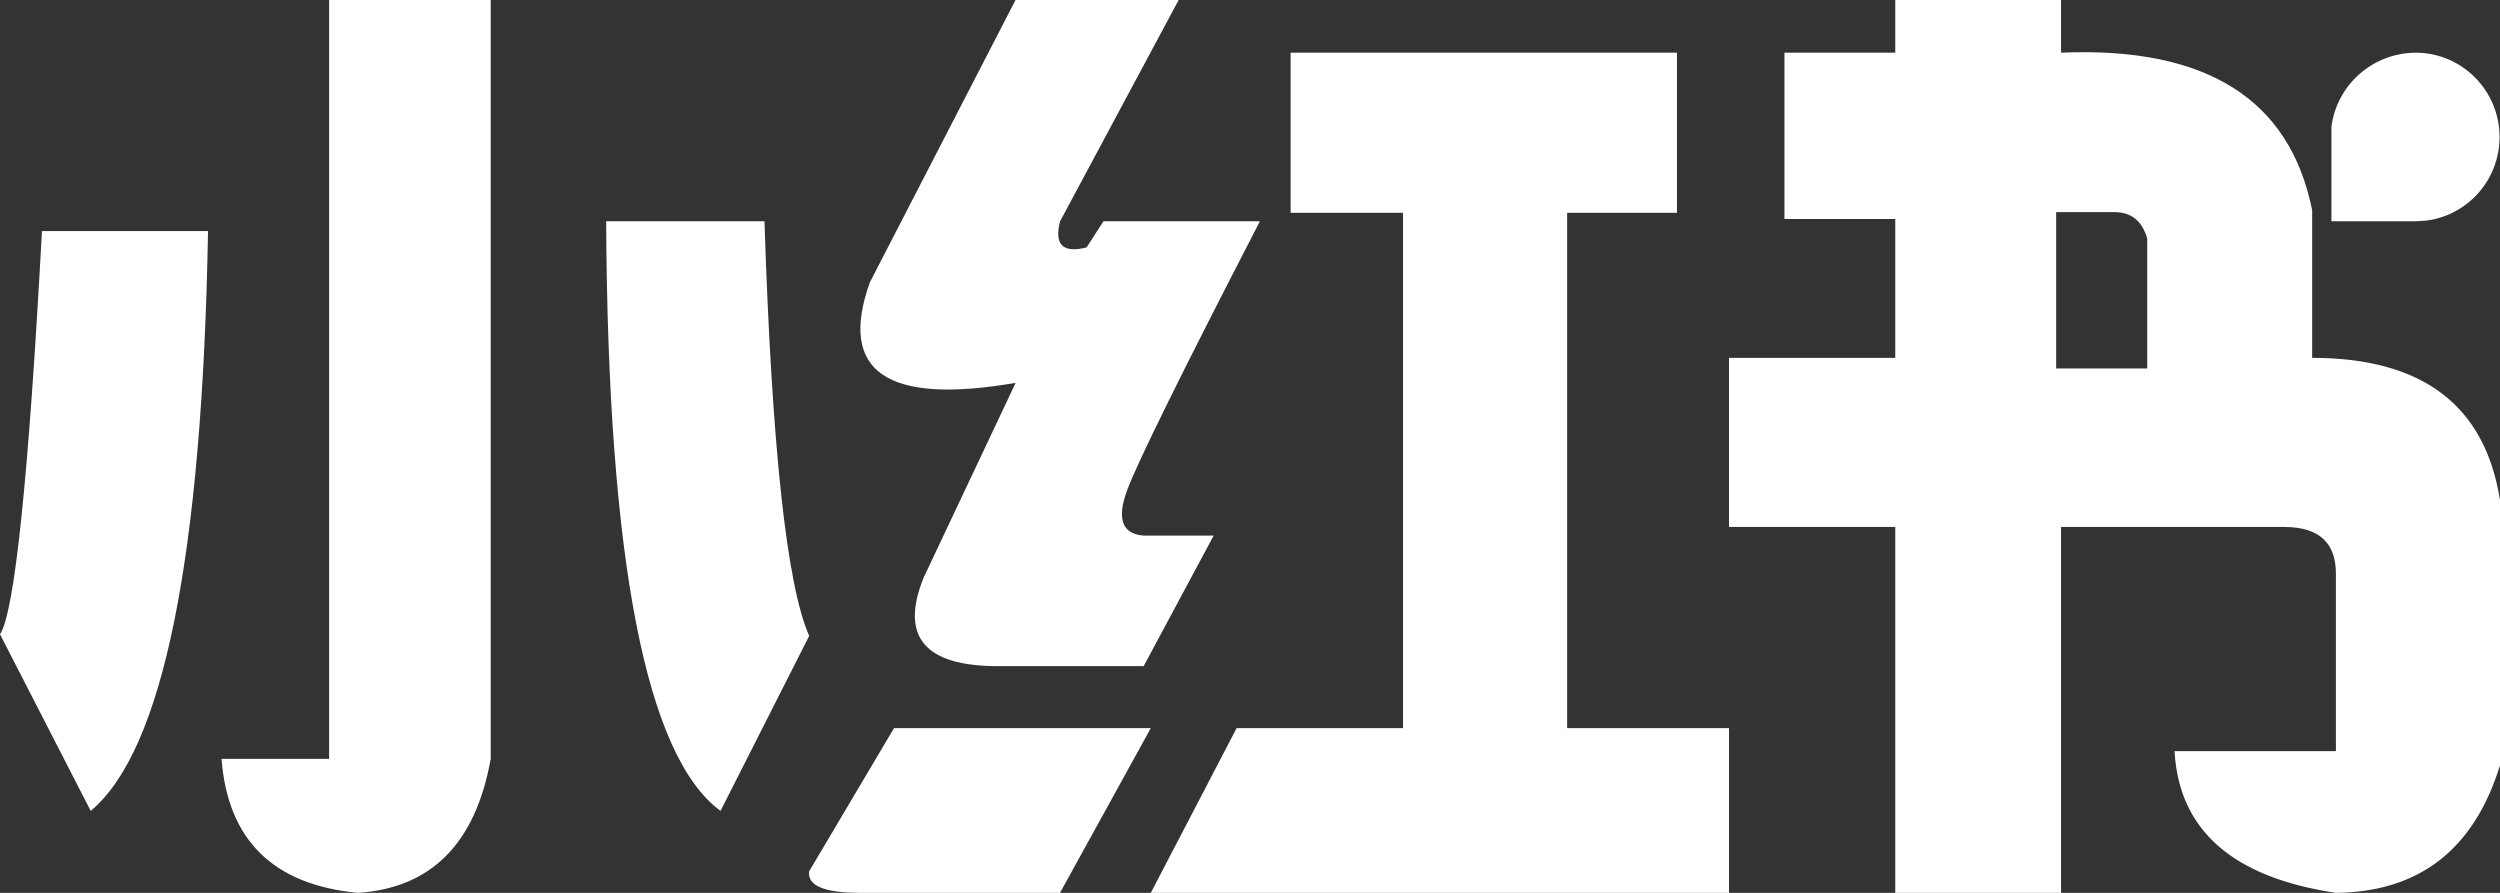 <?xml version="1.0" encoding="UTF-8"?>
<svg width="28px" height="10px" viewBox="0 0 28 10" version="1.1" xmlns="http://www.w3.org/2000/svg" xmlns:xlink="http://www.w3.org/1999/xlink">
    <rect x="0" y="0" width="28" height="10" fill="#333333" stroke="none"/>
    <title>形状</title>
    <g id="页面-1" stroke="none" stroke-width="1" fill="none" fill-rule="evenodd">
        <g id="9" transform="translate(-216, -647)" fill="#FFFFFF" fill-rule="nonzero">
            <g id="编组-7" transform="translate(0, 372)">
                <g id="编组-4备份" transform="translate(210, 260)">
                    <path d="M6.47,17.588 C6.32,20.357 6.163,21.862 6,22.104 L7.016,24.082 C7.826,23.407 8.265,21.243 8.33,17.588 L6.47,17.588 L6.47,17.588 Z M9.686,15 L9.686,23.499 L8.481,23.499 C8.551,24.408 9.059,24.909 10.008,25 C10.832,24.946 11.327,24.445 11.496,23.499 L11.496,15 L9.686,15 Z M29.084,15 L29.084,15.59 C30.709,15.521 31.646,16.109 31.896,17.354 L31.896,19.008 C33.132,19.008 33.833,19.54 34,20.602 L34,23.572 C33.709,24.513 33.097,24.99 32.162,25 C31.006,24.827 30.404,24.299 30.355,23.413 L32.162,23.413 L32.162,21.424 C32.162,21.079 31.973,20.905 31.592,20.902 L29.084,20.902 L29.084,25 L27.227,25 L27.227,20.902 L25.365,20.902 L25.365,19.008 L27.227,19.008 L27.227,17.453 L25.986,17.453 L25.986,15.59 L27.227,15.59 L27.227,15 L29.084,15 Z M18.889,23.155 L17.872,25 L15.635,25 C15.231,25 15.04,24.919 15.063,24.758 L16.013,23.155 L18.889,23.155 Z M24.782,15.59 L24.782,17.383 L23.552,17.383 L23.552,23.155 L25.365,23.155 L25.365,25 L18.889,25 L19.85,23.155 L21.714,23.155 L21.714,17.383 L20.455,17.383 L20.455,15.59 L24.782,15.59 Z M14.562,17.478 C14.644,20.01 14.812,21.558 15.063,22.122 L14.07,24.082 C13.235,23.471 12.807,21.27 12.789,17.478 L14.562,17.478 Z M19.201,15 L17.873,17.478 C17.805,17.74 17.903,17.839 18.17,17.771 L18.359,17.478 L20.111,17.478 C19.243,19.159 18.748,20.161 18.626,20.485 C18.505,20.809 18.566,20.98 18.809,20.999 L19.593,20.999 L18.809,22.461 L17.178,22.461 C16.355,22.461 16.078,22.131 16.344,21.471 L17.375,19.288 C15.93,19.538 15.386,19.163 15.742,18.163 L17.374,15 L19.201,15 Z M29.683,17.376 L29.029,17.376 L29.029,19.127 L30.049,19.127 L30.049,17.672 C29.992,17.474 29.87,17.376 29.683,17.376 Z M33.054,15.59 C33.573,15.59 33.995,16.013 33.995,16.535 C33.995,17.019 33.632,17.418 33.164,17.472 L33.147,17.473 L33.054,17.478 L32.112,17.478 L32.112,16.42 C32.172,15.949 32.574,15.594 33.054,15.59 Z" id="形状"></path>
                </g>
            </g>
        </g>
    </g>
</svg>